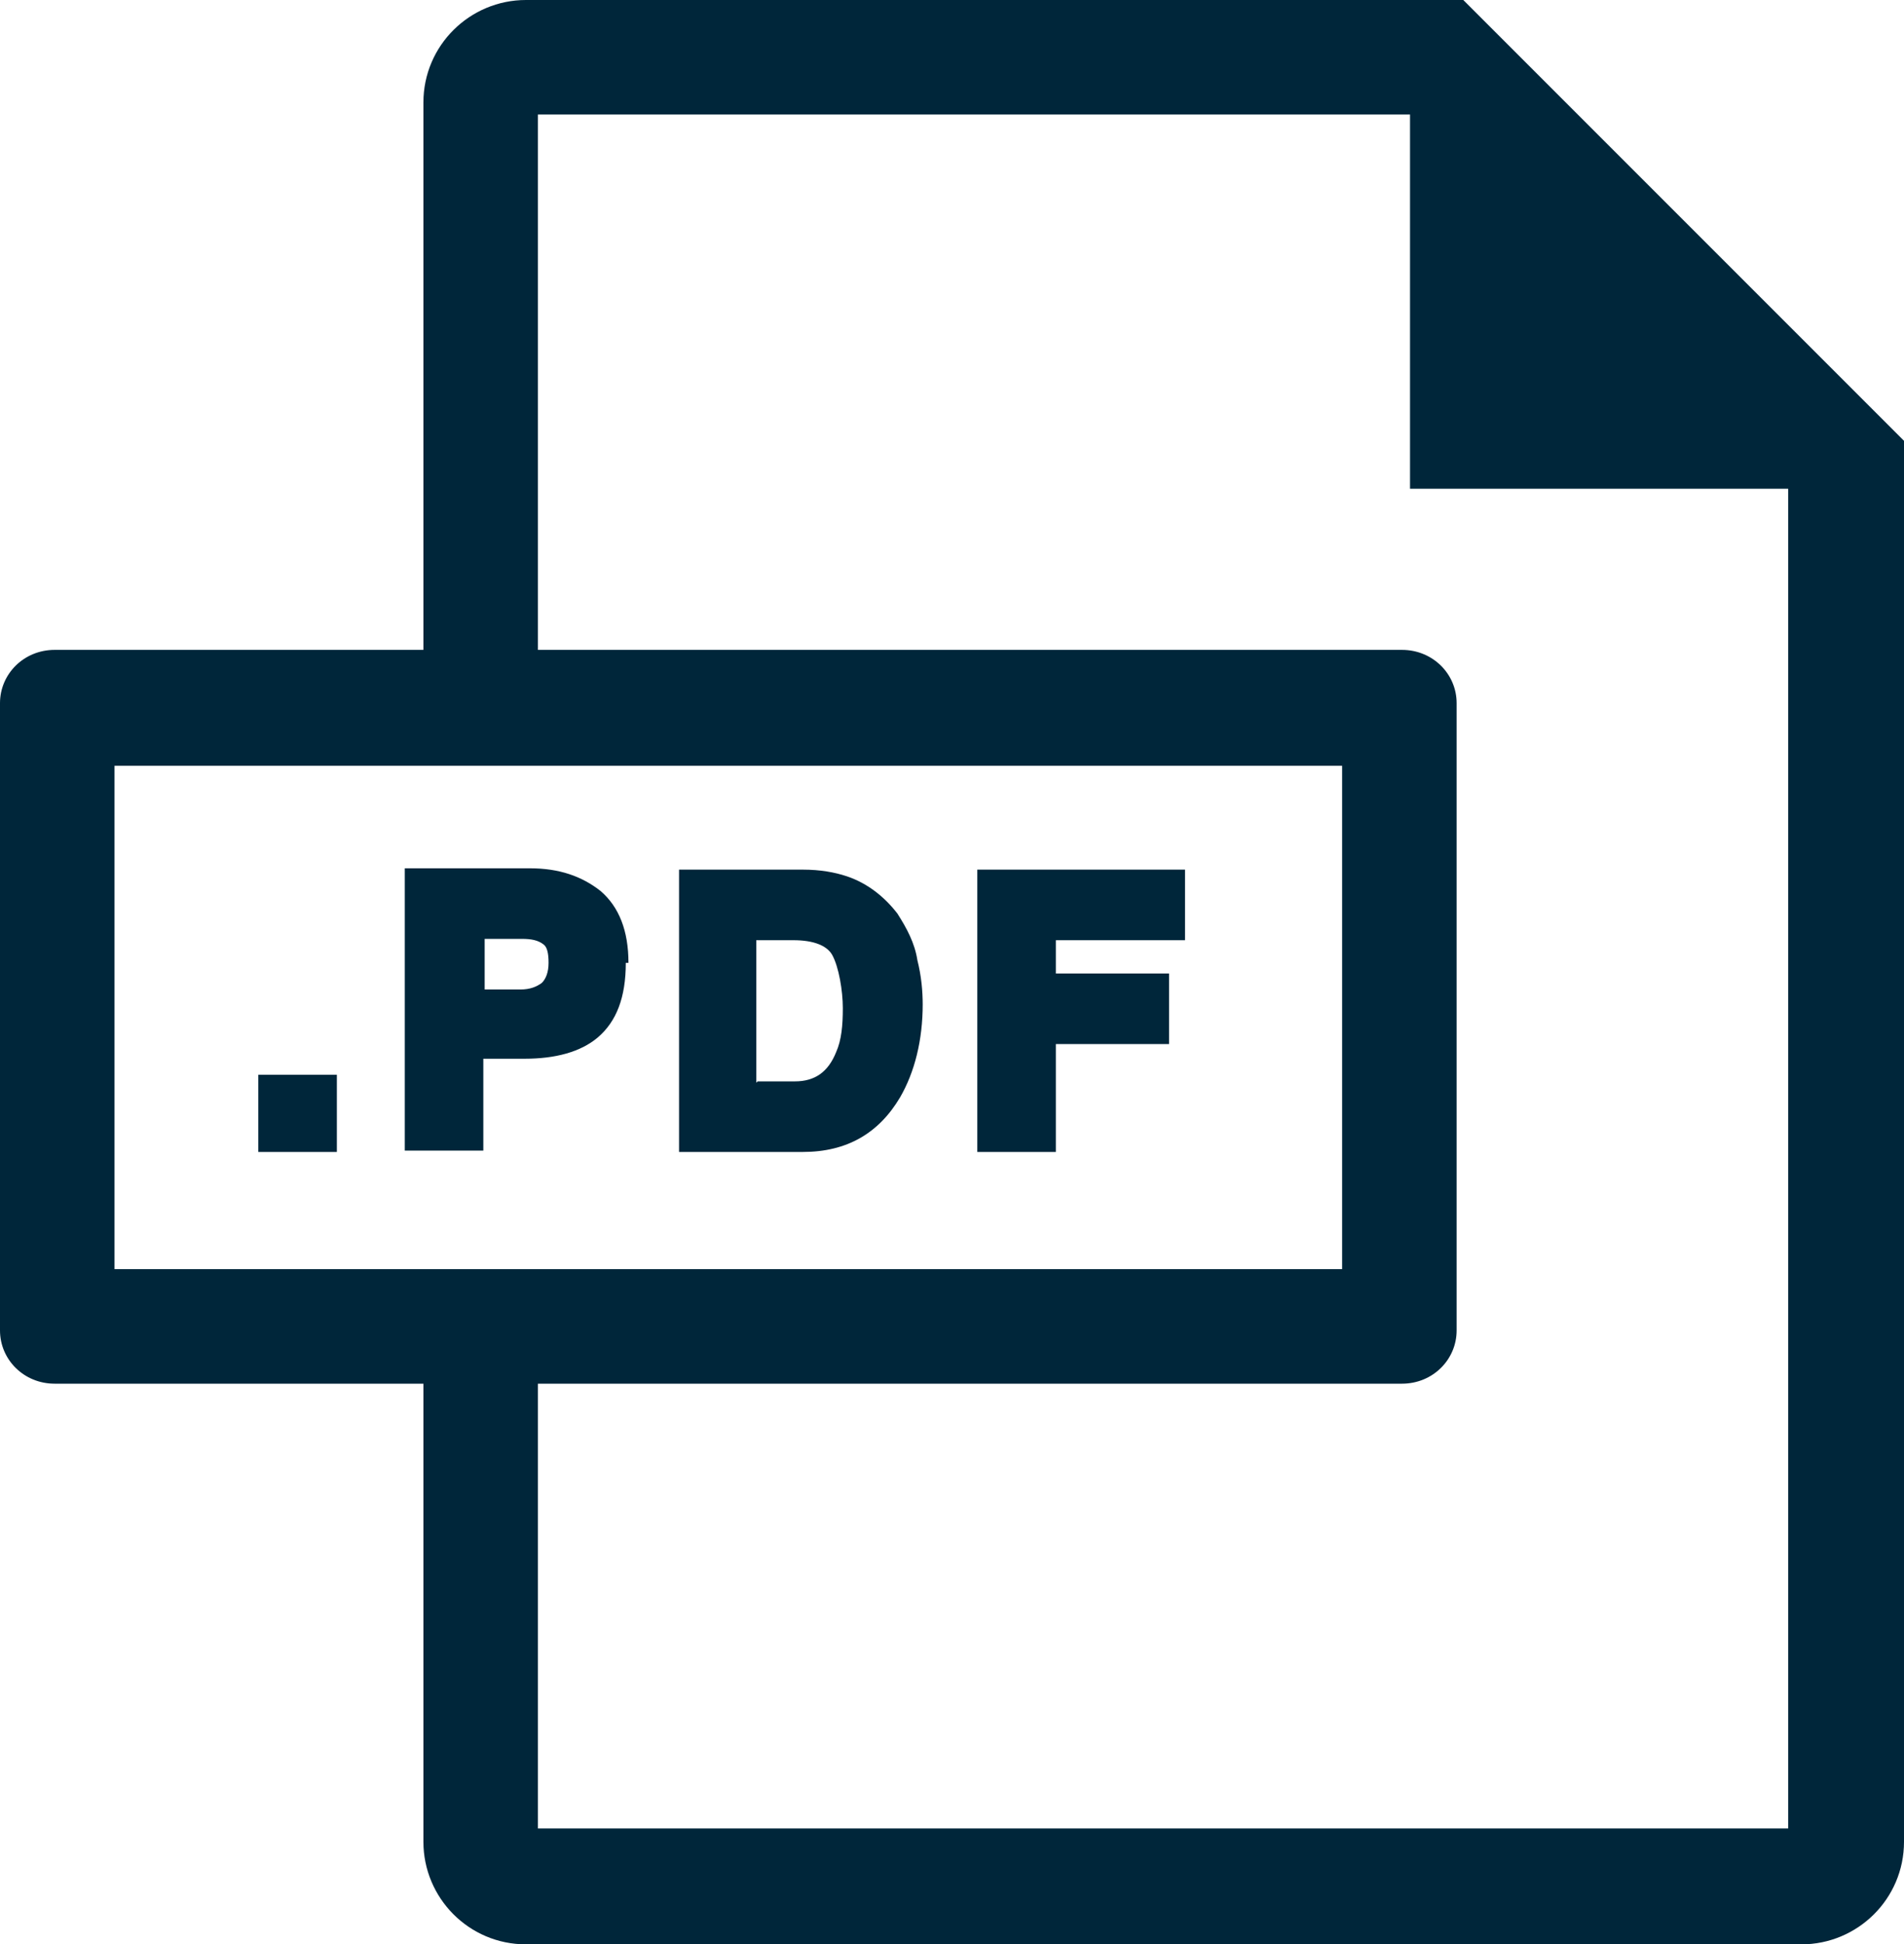 <?xml version="1.0" encoding="UTF-8"?>
<svg id="Layer_1" xmlns="http://www.w3.org/2000/svg" version="1.1" viewBox="0 0 143 146">
  <!-- Generator: Adobe Illustrator 29.4.0, SVG Export Plug-In . SVG Version: 2.1.0 Build 152)  -->
  <defs>
    <style>
      .st0 {
        fill: #00263a;
      }
    </style>
  </defs>
  <path class="st0" d="M109.9,0H39.5c-4.2,0-7.7,3.4-7.7,7.7v41.1H4.1c-2.3,0-4.1,1.8-4.1,4v47.1c0,2.2,1.8,4,4.1,4h27.7v34.4c0,4.2,3.4,7.7,7.7,7.7h95.8c4.2,0,7.7-3.4,7.7-7.7V33.1L109.9,0ZM8.6,95.3v-37.8h92.2v37.8H8.6ZM134.4,137.3H40.4v-33.4h64.9c2.3,0,4.1-1.8,4.1-4v-47.1c0-2.2-1.8-4-4.1-4H40.4V8.6h65.5v28.1h28.4v100.6ZM25.3,80.7v5.8h-5.9v-5.8h5.9ZM47,72.3c0,2.6-.7,4.4-2.1,5.6-1.3,1.1-3.2,1.6-5.5,1.6h-3.1v6.9h-5.9v-21.2h9.4c2.2,0,3.9.6,5.3,1.7,1.4,1.2,2.1,3,2.1,5.4ZM36.3,74.3h2.8c.7,0,1.2-.2,1.6-.5.3-.3.5-.8.5-1.5s-.1-1.2-.4-1.4c-.4-.3-.9-.4-1.6-.4h-2.8v3.8ZM69.3,75.4c0,2.7-.6,5.1-1.7,7-1.6,2.7-4,4.1-7.3,4.1h-9.3v-21.2h9.3c1.3,0,2.4.2,3.3.5,1.5.5,2.8,1.5,3.8,2.8.7,1.1,1.3,2.2,1.5,3.5.3,1.2.4,2.3.4,3.4ZM56.9,81.2h2.8c1.5,0,2.5-.7,3.1-2.2.4-.9.5-2,.5-3.3s-.3-3.1-.8-4c-.4-.7-1.4-1.1-2.9-1.1h-2.8v10.7ZM89,70.6v-5.3h-15.6v21.2h5.9v-8.1h8.5v-5.3h-8.5v-2.5h9.7Z"/>
</svg>